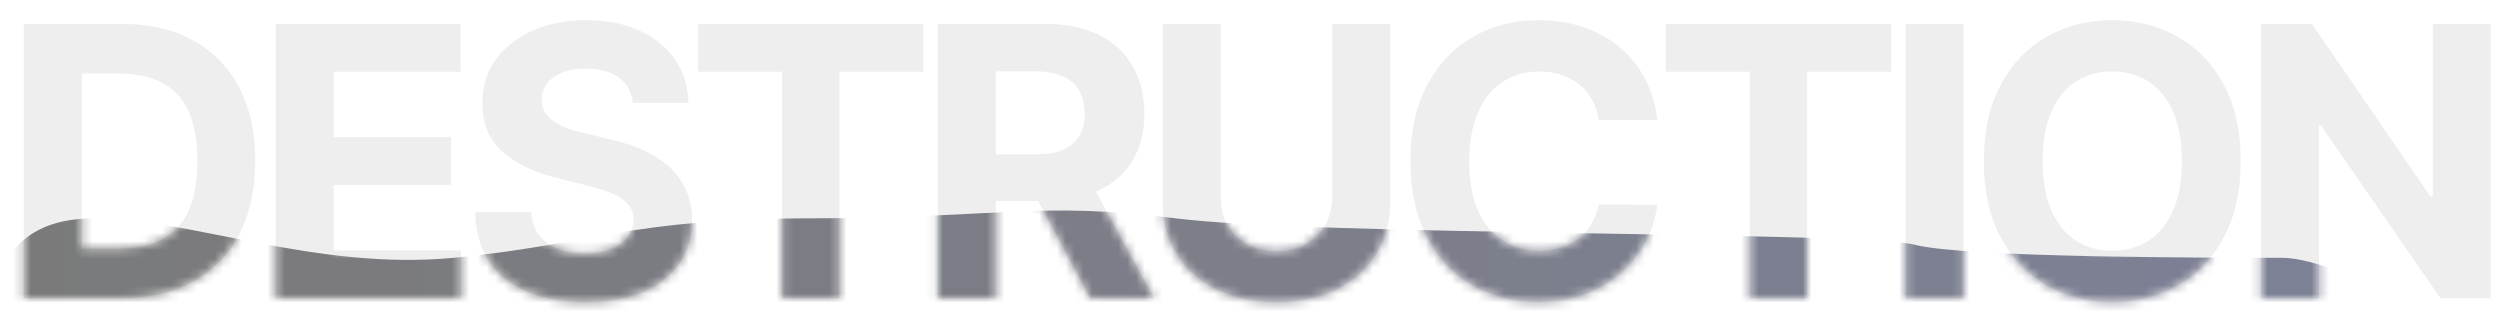 <?xml version="1.0" encoding="UTF-8"?> <svg xmlns="http://www.w3.org/2000/svg" width="285" height="37" viewBox="0 0 285 37" fill="none"><path d="M13.804 34H2.718V2.727H13.896C17.041 2.727 19.749 3.353 22.019 4.605C24.289 5.847 26.035 7.634 27.257 9.965C28.488 12.296 29.104 15.086 29.104 18.333C29.104 21.591 28.488 24.39 27.257 26.732C26.035 29.073 24.279 30.87 21.989 32.122C19.708 33.374 16.98 34 13.804 34ZM9.33 28.335H13.529C15.484 28.335 17.128 27.989 18.461 27.297C19.805 26.594 20.813 25.51 21.485 24.044C22.167 22.568 22.508 20.664 22.508 18.333C22.508 16.022 22.167 14.134 21.485 12.668C20.813 11.202 19.81 10.123 18.477 9.431C17.143 8.739 15.499 8.392 13.544 8.392H9.33V28.335ZM31.422 34V2.727H52.495V8.179H38.034V15.63H51.41V21.082H38.034V28.549H52.556V34H31.422ZM72.136 11.721C72.014 10.489 71.49 9.533 70.563 8.851C69.637 8.168 68.38 7.827 66.792 7.827C65.713 7.827 64.802 7.98 64.058 8.286C63.315 8.581 62.745 8.993 62.348 9.522C61.961 10.052 61.768 10.652 61.768 11.324C61.748 11.884 61.865 12.373 62.119 12.79C62.384 13.207 62.745 13.569 63.203 13.874C63.661 14.169 64.191 14.429 64.791 14.653C65.392 14.867 66.033 15.05 66.715 15.203L69.525 15.875C70.889 16.18 72.141 16.587 73.281 17.096C74.422 17.605 75.409 18.231 76.244 18.974C77.079 19.718 77.725 20.593 78.183 21.601C78.651 22.609 78.891 23.764 78.901 25.067C78.891 26.981 78.402 28.64 77.435 30.045C76.478 31.44 75.093 32.524 73.281 33.298C71.48 34.061 69.306 34.443 66.761 34.443C64.237 34.443 62.038 34.056 60.165 33.282C58.302 32.509 56.846 31.363 55.797 29.847C54.759 28.32 54.214 26.431 54.163 24.181H60.562C60.633 25.23 60.933 26.105 61.462 26.808C62.002 27.5 62.72 28.024 63.616 28.381C64.522 28.727 65.545 28.9 66.685 28.9C67.805 28.9 68.777 28.737 69.601 28.411C70.436 28.085 71.082 27.633 71.541 27.052C71.999 26.472 72.228 25.805 72.228 25.052C72.228 24.349 72.019 23.759 71.602 23.28C71.195 22.802 70.594 22.395 69.8 22.059C69.016 21.723 68.054 21.418 66.914 21.143L63.509 20.288C60.872 19.646 58.79 18.644 57.263 17.279C55.736 15.915 54.978 14.078 54.988 11.767C54.978 9.874 55.482 8.219 56.5 6.804C57.528 5.389 58.938 4.285 60.73 3.491C62.521 2.697 64.557 2.3 66.838 2.3C69.159 2.3 71.184 2.697 72.915 3.491C74.656 4.285 76.01 5.389 76.977 6.804C77.944 8.219 78.443 9.858 78.473 11.721H72.136ZM79.577 8.179V2.727H105.261V8.179H95.687V34H89.151V8.179H79.577ZM106.911 34V2.727H119.249C121.611 2.727 123.626 3.15 125.296 3.995C126.975 4.829 128.253 6.015 129.128 7.553C130.014 9.08 130.457 10.876 130.457 12.943C130.457 15.02 130.009 16.806 129.113 18.303C128.217 19.789 126.919 20.929 125.219 21.723C123.529 22.517 121.483 22.914 119.081 22.914H110.82V17.6H118.012C119.274 17.6 120.323 17.427 121.158 17.081C121.992 16.735 122.613 16.216 123.02 15.523C123.438 14.831 123.647 13.971 123.647 12.943C123.647 11.905 123.438 11.029 123.02 10.316C122.613 9.604 121.987 9.064 121.142 8.698C120.308 8.321 119.254 8.133 117.981 8.133H113.523V34H106.911ZM123.799 19.768L131.572 34H124.273L116.668 19.768H123.799ZM151.866 2.727H158.478V23.036C158.478 25.317 157.933 27.312 156.844 29.022C155.765 30.732 154.253 32.066 152.309 33.023C150.364 33.969 148.099 34.443 145.514 34.443C142.918 34.443 140.648 33.969 138.703 33.023C136.759 32.066 135.247 30.732 134.168 29.022C133.089 27.312 132.549 25.317 132.549 23.036V2.727H139.161V22.471C139.161 23.662 139.421 24.721 139.94 25.647C140.469 26.574 141.213 27.302 142.17 27.831C143.126 28.36 144.241 28.625 145.514 28.625C146.796 28.625 147.911 28.36 148.858 27.831C149.815 27.302 150.553 26.574 151.072 25.647C151.601 24.721 151.866 23.662 151.866 22.471V2.727ZM188.93 13.676H182.242C182.12 12.81 181.871 12.042 181.494 11.37C181.117 10.688 180.634 10.108 180.043 9.629C179.453 9.151 178.771 8.784 177.997 8.53C177.234 8.275 176.404 8.148 175.508 8.148C173.89 8.148 172.48 8.55 171.278 9.354C170.077 10.148 169.146 11.309 168.484 12.836C167.822 14.353 167.491 16.195 167.491 18.364C167.491 20.593 167.822 22.466 168.484 23.983C169.156 25.5 170.092 26.645 171.294 27.419C172.495 28.192 173.884 28.579 175.462 28.579C176.348 28.579 177.167 28.462 177.921 28.228C178.684 27.994 179.361 27.653 179.952 27.205C180.542 26.747 181.031 26.192 181.418 25.541C181.815 24.889 182.089 24.146 182.242 23.311L188.93 23.342C188.757 24.777 188.325 26.162 187.632 27.495C186.95 28.818 186.029 30.004 184.869 31.053C183.718 32.091 182.344 32.916 180.746 33.527C179.158 34.127 177.361 34.428 175.355 34.428C172.566 34.428 170.072 33.796 167.873 32.534C165.684 31.272 163.954 29.445 162.681 27.052C161.419 24.66 160.788 21.764 160.788 18.364C160.788 14.953 161.429 12.052 162.712 9.66C163.995 7.268 165.735 5.445 167.934 4.193C170.133 2.931 172.607 2.3 175.355 2.3C177.167 2.3 178.847 2.554 180.394 3.063C181.952 3.572 183.331 4.315 184.533 5.293C185.734 6.26 186.711 7.446 187.464 8.851C188.228 10.255 188.717 11.864 188.93 13.676ZM189.901 8.179V2.727H215.585V8.179H206.01V34H199.475V8.179H189.901ZM223.846 2.727V34H217.234V2.727H223.846ZM255.444 18.364C255.444 21.774 254.798 24.675 253.505 27.067C252.222 29.46 250.471 31.287 248.252 32.549C246.043 33.801 243.559 34.428 240.8 34.428C238.021 34.428 235.527 33.796 233.318 32.534C231.109 31.272 229.363 29.445 228.08 27.052C226.798 24.66 226.156 21.764 226.156 18.364C226.156 14.953 226.798 12.052 228.08 9.66C229.363 7.268 231.109 5.445 233.318 4.193C235.527 2.931 238.021 2.3 240.8 2.3C243.559 2.3 246.043 2.931 248.252 4.193C250.471 5.445 252.222 7.268 253.505 9.66C254.798 12.052 255.444 14.953 255.444 18.364ZM248.74 18.364C248.74 16.155 248.41 14.292 247.748 12.775C247.096 11.258 246.175 10.108 244.984 9.324C243.793 8.54 242.398 8.148 240.8 8.148C239.202 8.148 237.807 8.54 236.616 9.324C235.425 10.108 234.499 11.258 233.837 12.775C233.186 14.292 232.86 16.155 232.86 18.364C232.86 20.573 233.186 22.436 233.837 23.952C234.499 25.469 235.425 26.62 236.616 27.403C237.807 28.187 239.202 28.579 240.8 28.579C242.398 28.579 243.793 28.187 244.984 27.403C246.175 26.62 247.096 25.469 247.748 23.952C248.41 22.436 248.74 20.573 248.74 18.364ZM283.919 2.727V34H278.208L264.603 14.317H264.374V34H257.762V2.727H263.564L277.063 22.395H277.338V2.727H283.919Z" fill="#EEEEEE"></path><mask id="mask0_2011_29" style="mask-type:alpha" maskUnits="userSpaceOnUse" x="2" y="2" width="282" height="33"><path d="M13.804 34H2.718V2.727H13.896C17.041 2.727 19.749 3.353 22.019 4.605C24.289 5.847 26.035 7.634 27.257 9.965C28.488 12.296 29.104 15.086 29.104 18.333C29.104 21.591 28.488 24.39 27.257 26.732C26.035 29.073 24.279 30.87 21.989 32.122C19.708 33.374 16.98 34 13.804 34ZM9.33 28.335H13.529C15.484 28.335 17.128 27.989 18.461 27.297C19.805 26.594 20.813 25.51 21.485 24.044C22.167 22.568 22.508 20.664 22.508 18.333C22.508 16.022 22.167 14.134 21.485 12.668C20.813 11.202 19.81 10.123 18.477 9.431C17.143 8.739 15.499 8.392 13.544 8.392H9.33V28.335ZM31.422 34V2.727H52.495V8.179H38.034V15.63H51.41V21.082H38.034V28.549H52.556V34H31.422ZM72.136 11.721C72.014 10.489 71.49 9.533 70.563 8.851C69.637 8.168 68.38 7.827 66.792 7.827C65.713 7.827 64.802 7.98 64.058 8.286C63.315 8.581 62.745 8.993 62.348 9.522C61.961 10.052 61.768 10.652 61.768 11.324C61.748 11.884 61.865 12.373 62.119 12.79C62.384 13.207 62.745 13.569 63.203 13.874C63.661 14.169 64.191 14.429 64.791 14.653C65.392 14.867 66.033 15.05 66.715 15.203L69.525 15.875C70.889 16.18 72.141 16.587 73.281 17.096C74.422 17.605 75.409 18.231 76.244 18.974C77.079 19.718 77.725 20.593 78.183 21.601C78.651 22.609 78.891 23.764 78.901 25.067C78.891 26.981 78.402 28.64 77.435 30.045C76.478 31.44 75.093 32.524 73.281 33.298C71.48 34.061 69.306 34.443 66.761 34.443C64.237 34.443 62.038 34.056 60.165 33.282C58.302 32.509 56.846 31.363 55.797 29.847C54.759 28.32 54.214 26.431 54.163 24.181H60.562C60.633 25.23 60.933 26.105 61.462 26.808C62.002 27.5 62.72 28.024 63.616 28.381C64.522 28.727 65.545 28.9 66.685 28.9C67.805 28.9 68.777 28.737 69.601 28.411C70.436 28.085 71.082 27.633 71.541 27.052C71.999 26.472 72.228 25.805 72.228 25.052C72.228 24.349 72.019 23.759 71.602 23.28C71.195 22.802 70.594 22.395 69.8 22.059C69.016 21.723 68.054 21.418 66.914 21.143L63.509 20.288C60.872 19.646 58.79 18.644 57.263 17.279C55.736 15.915 54.978 14.078 54.988 11.767C54.978 9.874 55.482 8.219 56.5 6.804C57.528 5.389 58.938 4.285 60.73 3.491C62.521 2.697 64.557 2.3 66.838 2.3C69.159 2.3 71.184 2.697 72.915 3.491C74.656 4.285 76.01 5.389 76.977 6.804C77.944 8.219 78.443 9.858 78.473 11.721H72.136ZM79.577 8.179V2.727H105.261V8.179H95.687V34H89.151V8.179H79.577ZM106.911 34V2.727H119.249C121.611 2.727 123.626 3.15 125.296 3.995C126.975 4.829 128.253 6.015 129.128 7.553C130.014 9.08 130.457 10.876 130.457 12.943C130.457 15.02 130.009 16.806 129.113 18.303C128.217 19.789 126.919 20.929 125.219 21.723C123.529 22.517 121.483 22.914 119.081 22.914H110.82V17.6H118.012C119.274 17.6 120.323 17.427 121.158 17.081C121.992 16.735 122.613 16.216 123.02 15.523C123.438 14.831 123.647 13.971 123.647 12.943C123.647 11.905 123.438 11.029 123.02 10.316C122.613 9.604 121.987 9.064 121.142 8.698C120.308 8.321 119.254 8.133 117.981 8.133H113.523V34H106.911ZM123.799 19.768L131.572 34H124.273L116.668 19.768H123.799ZM151.866 2.727H158.478V23.036C158.478 25.317 157.933 27.312 156.844 29.022C155.765 30.732 154.253 32.066 152.309 33.023C150.364 33.969 148.099 34.443 145.514 34.443C142.918 34.443 140.648 33.969 138.703 33.023C136.759 32.066 135.247 30.732 134.168 29.022C133.089 27.312 132.549 25.317 132.549 23.036V2.727H139.161V22.471C139.161 23.662 139.421 24.721 139.94 25.647C140.469 26.574 141.213 27.302 142.17 27.831C143.126 28.36 144.241 28.625 145.514 28.625C146.796 28.625 147.911 28.36 148.858 27.831C149.815 27.302 150.553 26.574 151.072 25.647C151.601 24.721 151.866 23.662 151.866 22.471V2.727ZM188.93 13.676H182.242C182.12 12.81 181.871 12.042 181.494 11.37C181.117 10.688 180.634 10.108 180.043 9.629C179.453 9.151 178.771 8.784 177.997 8.53C177.234 8.275 176.404 8.148 175.508 8.148C173.89 8.148 172.48 8.55 171.278 9.354C170.077 10.148 169.146 11.309 168.484 12.836C167.822 14.353 167.491 16.195 167.491 18.364C167.491 20.593 167.822 22.466 168.484 23.983C169.156 25.5 170.092 26.645 171.294 27.419C172.495 28.192 173.884 28.579 175.462 28.579C176.348 28.579 177.167 28.462 177.921 28.228C178.684 27.994 179.361 27.653 179.952 27.205C180.542 26.747 181.031 26.192 181.418 25.541C181.815 24.889 182.089 24.146 182.242 23.311L188.93 23.342C188.757 24.777 188.325 26.162 187.632 27.495C186.95 28.818 186.029 30.004 184.869 31.053C183.718 32.091 182.344 32.916 180.746 33.527C179.158 34.127 177.361 34.428 175.355 34.428C172.566 34.428 170.072 33.796 167.873 32.534C165.684 31.272 163.954 29.445 162.681 27.052C161.419 24.66 160.788 21.764 160.788 18.364C160.788 14.953 161.429 12.052 162.712 9.66C163.995 7.268 165.735 5.445 167.934 4.193C170.133 2.931 172.607 2.3 175.355 2.3C177.167 2.3 178.847 2.554 180.394 3.063C181.952 3.572 183.331 4.315 184.533 5.293C185.734 6.26 186.711 7.446 187.464 8.851C188.228 10.255 188.717 11.864 188.93 13.676ZM189.901 8.179V2.727H215.585V8.179H206.01V34H199.475V8.179H189.901ZM223.846 2.727V34H217.234V2.727H223.846ZM255.444 18.364C255.444 21.774 254.798 24.675 253.505 27.067C252.222 29.46 250.471 31.287 248.252 32.549C246.043 33.801 243.559 34.428 240.8 34.428C238.021 34.428 235.527 33.796 233.318 32.534C231.109 31.272 229.363 29.445 228.08 27.052C226.798 24.66 226.156 21.764 226.156 18.364C226.156 14.953 226.798 12.052 228.08 9.66C229.363 7.268 231.109 5.445 233.318 4.193C235.527 2.931 238.021 2.3 240.8 2.3C243.559 2.3 246.043 2.931 248.252 4.193C250.471 5.445 252.222 7.268 253.505 9.66C254.798 12.052 255.444 14.953 255.444 18.364ZM248.74 18.364C248.74 16.155 248.41 14.292 247.748 12.775C247.096 11.258 246.175 10.108 244.984 9.324C243.793 8.54 242.398 8.148 240.8 8.148C239.202 8.148 237.807 8.54 236.616 9.324C235.425 10.108 234.499 11.258 233.837 12.775C233.186 14.292 232.86 16.155 232.86 18.364C232.86 20.573 233.186 22.436 233.837 23.952C234.499 25.469 235.425 26.62 236.616 27.403C237.807 28.187 239.202 28.579 240.8 28.579C242.398 28.579 243.793 28.187 244.984 27.403C246.175 26.62 247.096 25.469 247.748 23.952C248.41 22.436 248.74 20.573 248.74 18.364ZM283.919 2.727V34H278.208L264.603 14.317H264.374V34H257.762V2.727H263.564L277.063 22.395H277.338V2.727H283.919Z" fill="#EEEEEE"></path></mask><g mask="url(#mask0_2011_29)"><g opacity="0.5" filter="url(#filter0_f_2011_29)"><path d="M10.796 24.889C-0.146 24.889 0.33 32.889 -3 34.889C-1.573 38.722 1.662 46.189 3.184 45.389C5.087 44.389 66.456 41.389 69.786 41.389C73.117 41.389 154.466 44.889 162.078 41.389C169.689 37.889 228.68 40.889 242.476 45.389C256.272 49.889 277.68 42.389 281.01 41.389C284.34 40.389 267.689 29.389 260.078 29.389C252.466 29.389 223.922 29.389 218.214 27.889C212.505 26.389 149.709 26.889 134.01 24.889C118.311 22.889 113.553 24.889 92.621 24.889C71.689 24.889 67.408 27.889 51.709 29.389C36.01 30.889 21.738 24.889 10.796 24.889Z" fill="url(#paint0_linear_2011_29)"></path></g></g><defs><filter id="filter0_f_2011_29" x="-12" y="15" width="302.445" height="40.815" filterUnits="userSpaceOnUse" color-interpolation-filters="sRGB"><feFlood flood-opacity="0" result="BackgroundImageFix"></feFlood><feBlend mode="normal" in="SourceGraphic" in2="BackgroundImageFix" result="shape"></feBlend><feGaussianBlur stdDeviation="4.5" result="effect1_foregroundBlur_2011_29"></feGaussianBlur></filter><linearGradient id="paint0_linear_2011_29" x1="-3" y1="34.724" x2="281.444" y2="34.724" gradientUnits="userSpaceOnUse"><stop stop-color="#060606"></stop><stop offset="1" stop-color="#0C1440"></stop></linearGradient></defs></svg> 